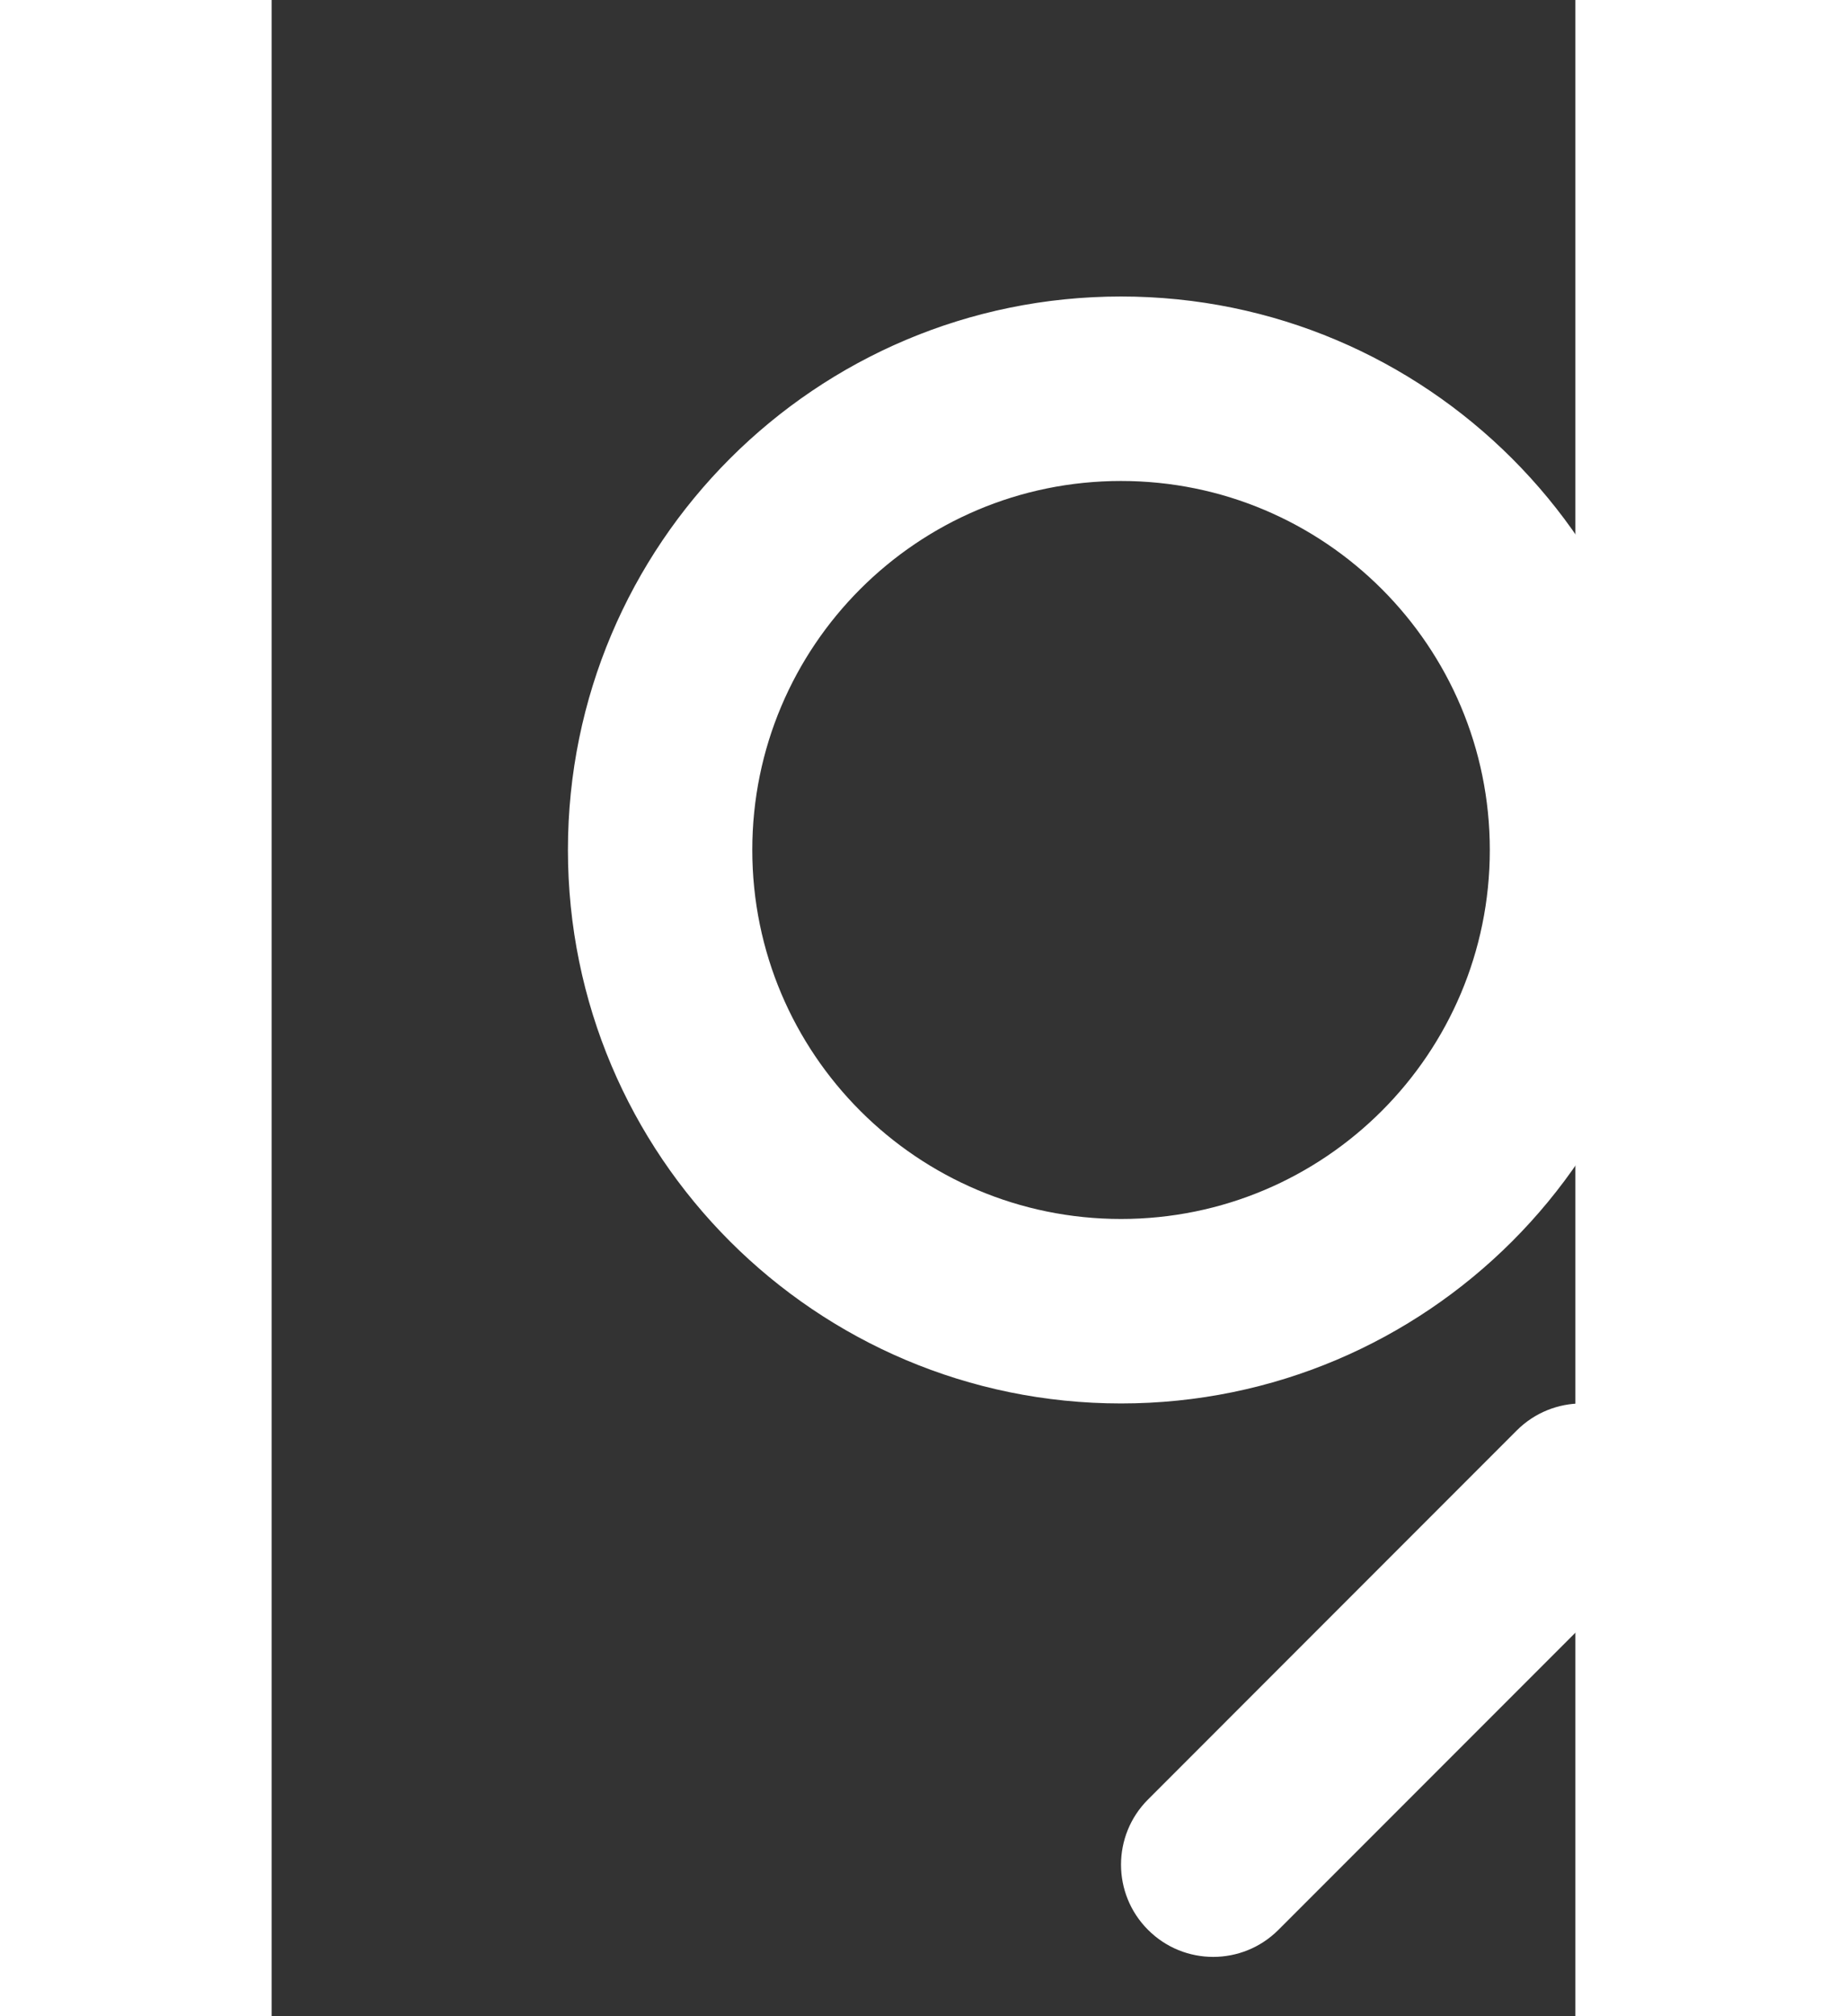 <?xml version='1.0' encoding='UTF-8'?>
<svg width='22px' height='24px' viewBox='-5 -5 22 34' version='1.1'
	xmlns='http://www.w3.org/2000/svg'
	xmlns:xlink='http://www.w3.org/1999/xlink'><rect x="-5" y="-5" width="22" height="34" fill="#333333" stroke="none"/>	<!-- Generator: Sketch 52.4 (67378) - http://www.bohemiancoding.com/sketch -->
	<title>Fill 19</title>
	<desc>Created with Sketch.</desc>
	<g id='Symbols' stroke='none' stroke-width='1' fill='none' fill-rule='evenodd'>
		<g id='Menu-/-not-signed-in' transform='translate(-88, -52)' fill='white'>
			<path d='M97.333,67.556 C93.897,67.556 91.111,64.77 91.111,61.333 C91.111,57.897 93.897,55.111 97.333,55.111 C100.77,55.111 103.556,57.897 103.556,61.333 C103.556,64.77 100.77,67.556 97.333,67.556 M97.333,52 C102.488,52 106.667,56.179 106.667,61.333 C106.667,66.488 102.488,70.667 97.333,70.667 C92.179,70.667 88,66.488 88,61.333 C88,56.179 92.179,52 97.333,52 Z M106.211,71.122 C106.819,71.73 106.819,72.714 106.211,73.322 L99.989,79.544 C99.381,80.152 98.396,80.152 97.789,79.544 C97.181,78.937 97.181,77.952 97.789,77.345 L104.011,71.122 C104.619,70.515 105.604,70.515 106.211,71.122 Z M109.778,53.556 C109.778,54.415 109.081,55.111 108.222,55.111 C107.363,55.111 106.667,54.415 106.667,53.556 C106.667,52.696 107.363,52 108.222,52 C109.081,52 109.778,52.696 109.778,53.556 Z' id='Fill-19'></path>
		</g>
	</g>
</svg>